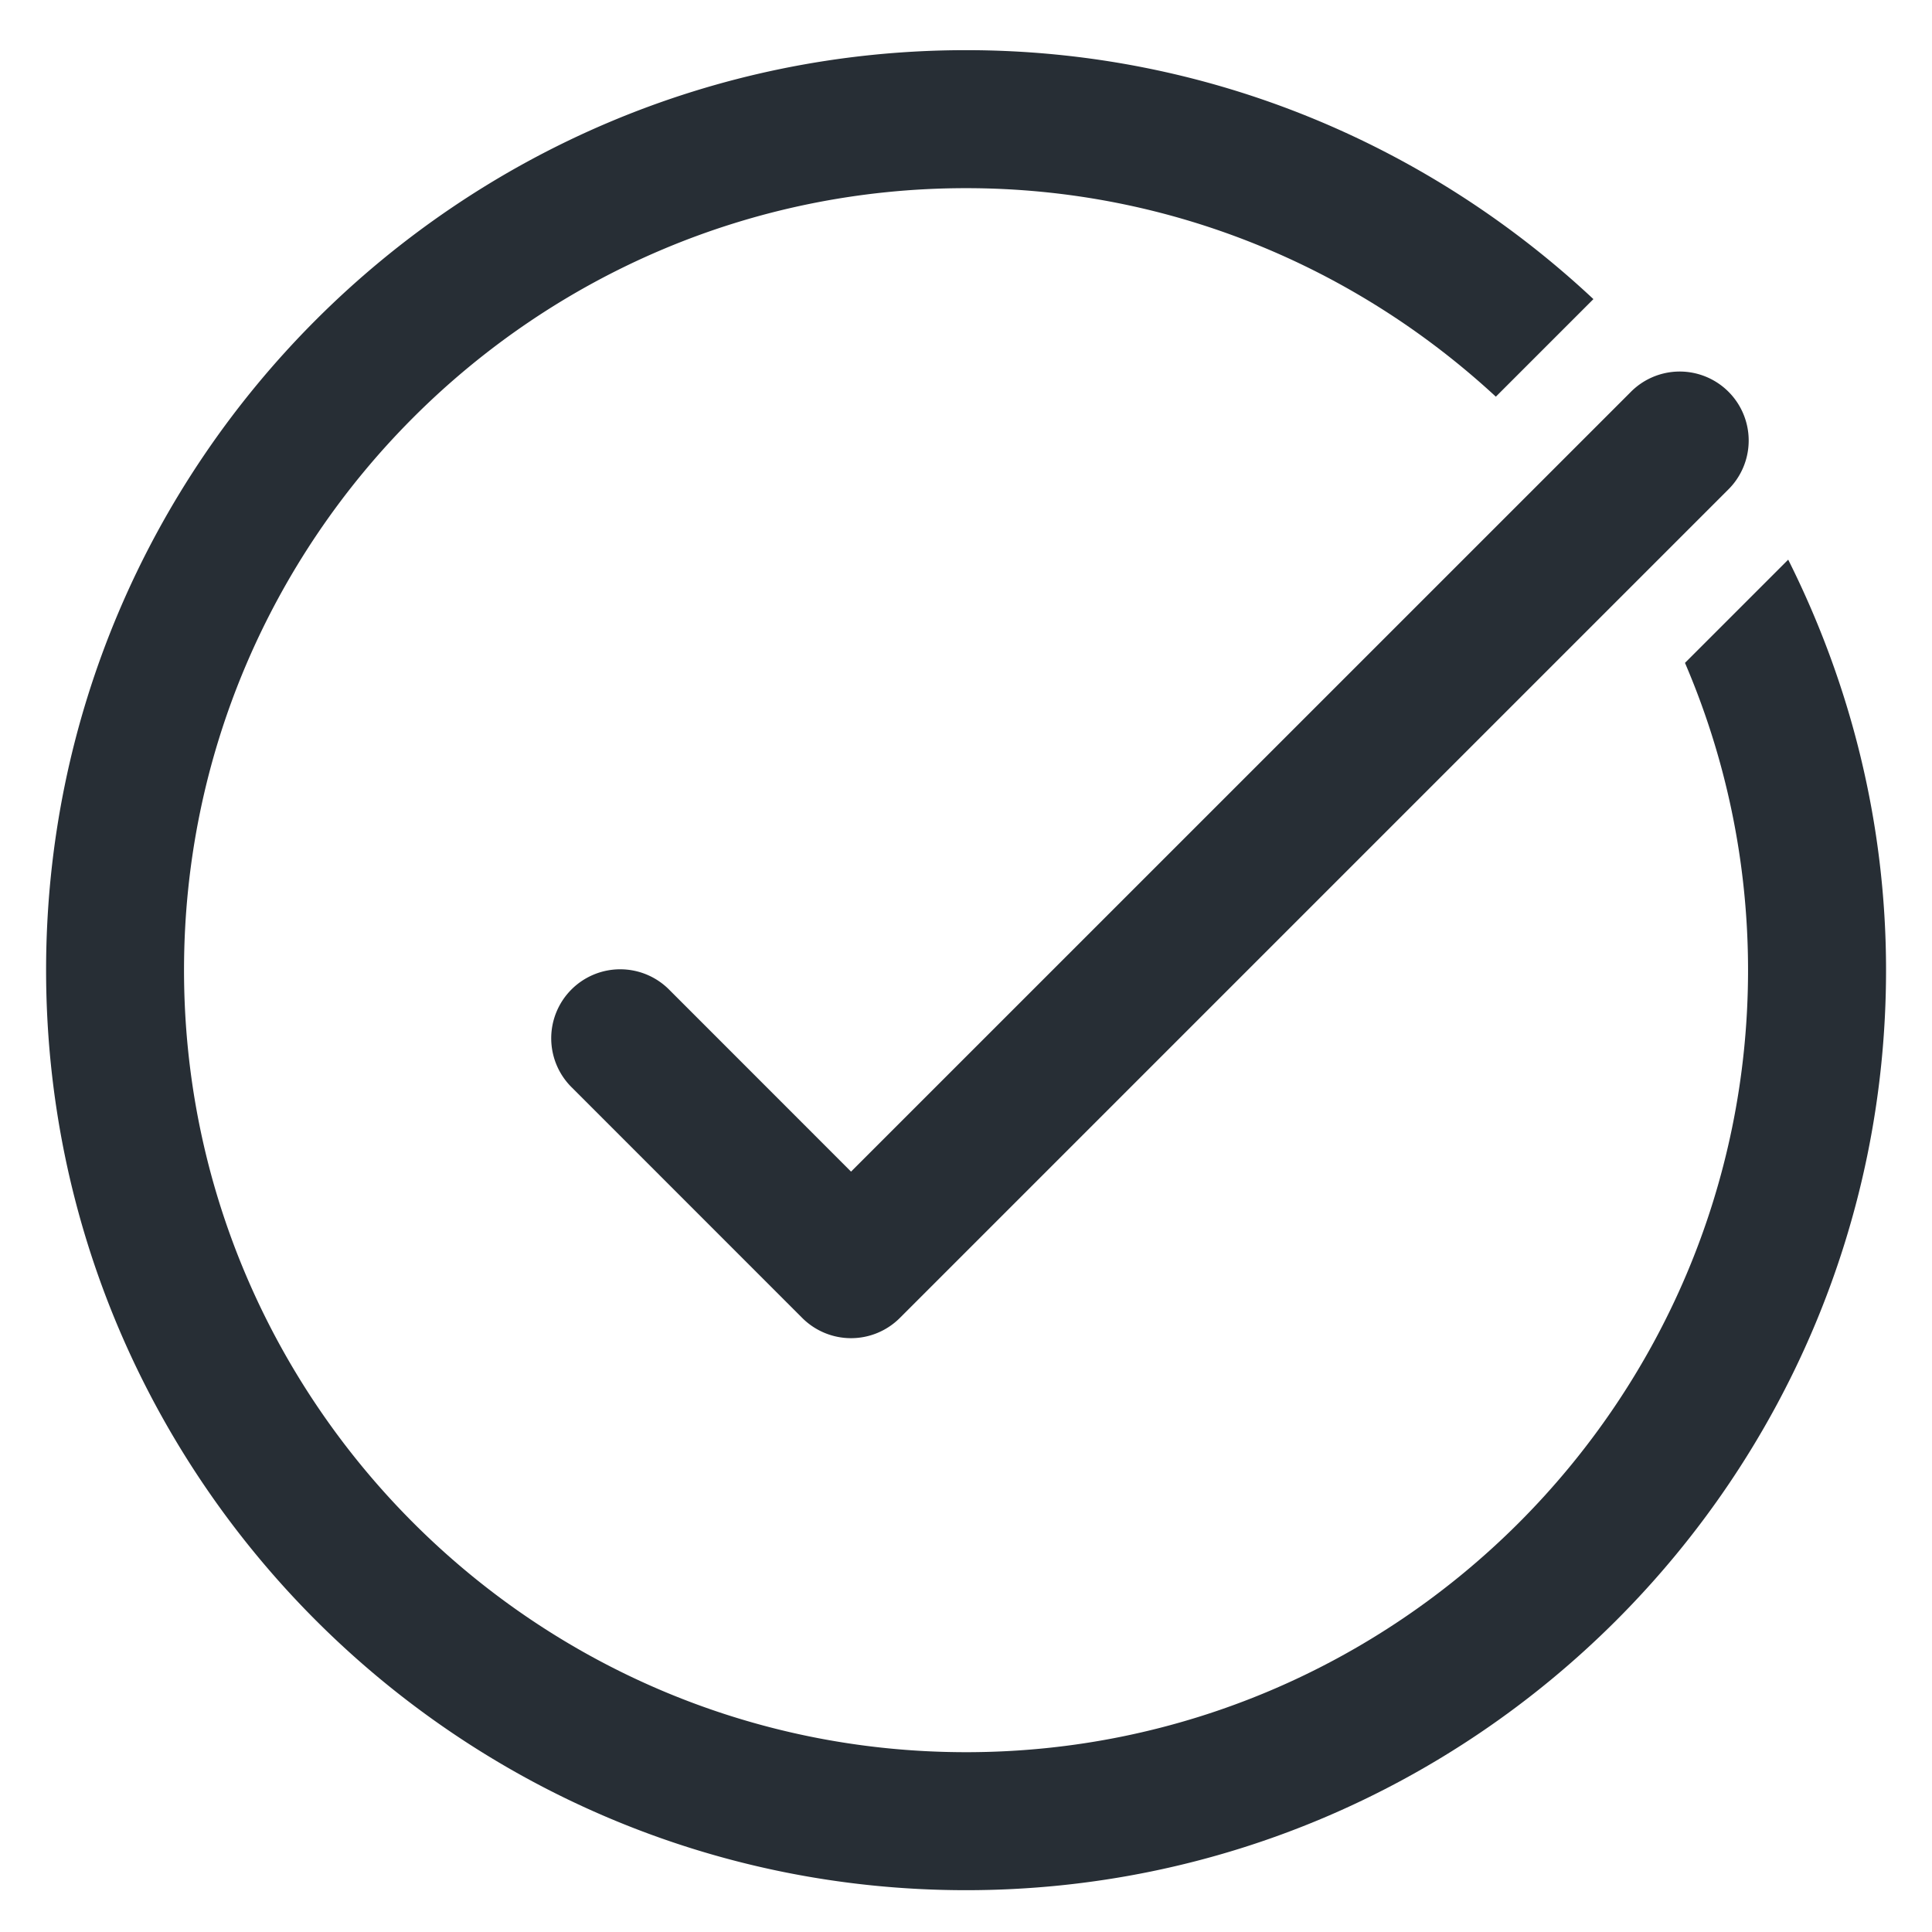 <svg width="28" height="28" viewBox="0 0 28 28" fill="none" xmlns="http://www.w3.org/2000/svg"><path d="M14 .727C6.65.727.668 6.708.668 14.06S6.65 27.394 14.001 27.394s13.333-5.982 13.333-13.334c0-2.139-.519-4.155-1.418-5.949L24.42 9.607c.587 1.368.914 2.873.914 4.453 0 6.25-5.084 11.334-11.333 11.334S2.667 20.31 2.667 14.06c0-6.249 5.084-11.333 11.334-11.333 2.964 0 5.657 1.153 7.678 3.022l1.414-1.414C20.71 2.104 17.516.727 14.001.727m10.314 4.658a1 1 0 0 0-.687.302L12.334 16.98l-2.626-2.627a1 1 0 1 0-1.414 1.414l3.333 3.334a1 1 0 0 0 1.414 0l12-12a1 1 0 0 0-.727-1.716" fill="#272E35"/></svg>
